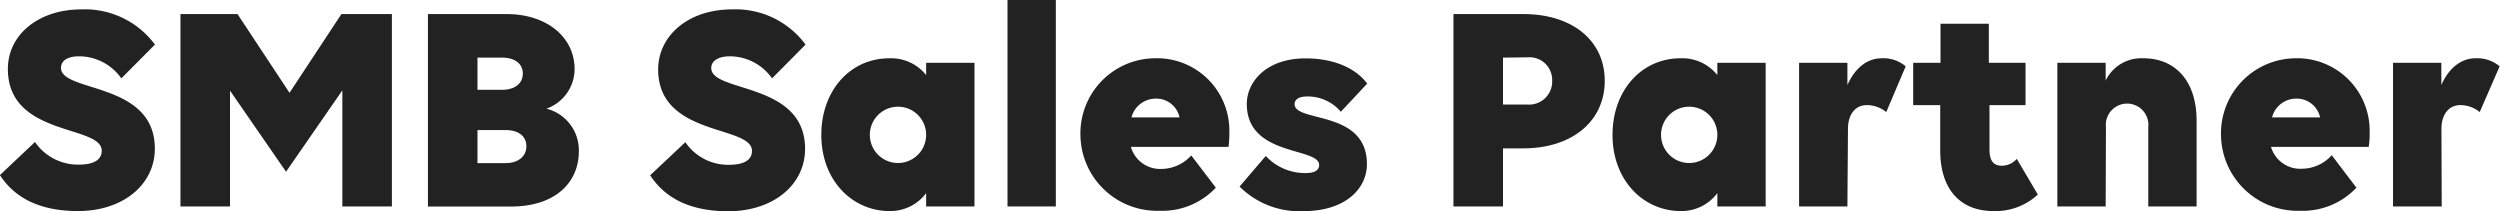 <svg xmlns="http://www.w3.org/2000/svg" viewBox="0 0 266.4 22.49"><defs><style>.cls-1{isolation:isolate;}.cls-2{fill:#222;}</style></defs><g id="レイヤー_2" data-name="レイヤー 2"><g id="レイヤー_1-2" data-name="レイヤー 1"><g id="SMB_Sales_Partner_" data-name="SMB Sales Partner " class="cls-1"><g class="cls-1"><path class="cls-2" d="M12.93,8.35A5.53,5.53,0,0,0,8.45,6C7.14,6,6.5,6.5,6.5,7.23c0,2.66,10,1.44,10,8.61,0,3.81-3.36,6.65-8.19,6.65-4.64,0-7-1.82-8.32-3.83l3.74-3.53a5.53,5.53,0,0,0,4.68,2.41c1.6,0,2.43-.52,2.43-1.48,0-2.78-10-1.47-10-8.7C.83,3.68,4.13,1,8.67,1a9.29,9.29,0,0,1,7.84,3.75Z"/><path class="cls-2" d="M24.51,9.66V22H19.23V1.5h6.08l5.54,8.39L36.38,1.5h5.38V22H36.48V9.63l-6,8.67Z"/><path class="cls-2" d="M45.6,1.5H54c4.16,0,7.23,2.37,7.23,5.89a4.5,4.5,0,0,1-3,4.19,4.57,4.57,0,0,1,3.45,4.58c0,3.1-2.3,5.85-7.26,5.85H45.6Zm5.28,4.64V9.57H53.5c1.35,0,2.21-.67,2.21-1.73s-.86-1.7-2.21-1.7Zm0,7.72v3.52h3c1.34,0,2.21-.71,2.21-1.8s-.87-1.72-2.21-1.72Z"/><path class="cls-2" d="M82.27,8.35A5.53,5.53,0,0,0,77.79,6c-1.31,0-2,.52-2,1.25,0,2.66,10,1.44,10,8.61,0,3.81-3.36,6.65-8.19,6.65-4.64,0-7-1.82-8.32-3.83l3.75-3.53a5.5,5.5,0,0,0,4.67,2.41c1.6,0,2.43-.52,2.43-1.48,0-2.78-10-1.47-10-8.7C70.17,3.68,73.47,1,78,1a9.27,9.27,0,0,1,7.84,3.75Z"/><path class="cls-2" d="M98.69,20.58a4.77,4.77,0,0,1-3.91,1.91c-3.9,0-7.26-3.2-7.26-8.12,0-4.71,3.07-8.16,7.26-8.16A4.78,4.78,0,0,1,98.69,8V6.69h5.15V22H98.69Zm0-6.21a3,3,0,1,0-6,0,3,3,0,1,0,6,0Z"/><path class="cls-2" d="M107.36,0h5.15V22h-5.15Z"/><path class="cls-2" d="M115.13,14.37A8,8,0,0,1,123,6.21,7.71,7.71,0,0,1,131,14.05a10.77,10.77,0,0,1-.09,1.6h-10.4A3.23,3.23,0,0,0,123.77,18a4.3,4.3,0,0,0,3.17-1.44L129.56,20a7.84,7.84,0,0,1-6,2.46A8.17,8.17,0,0,1,115.13,14.37Zm5.44-1.86h5.12a2.52,2.52,0,0,0-2.56-2A2.67,2.67,0,0,0,120.57,12.51Z"/><path class="cls-2" d="M145.66,17.5c0,2.56-2.24,5-6.78,5a9,9,0,0,1-6.79-2.62l2.79-3.26a5.71,5.71,0,0,0,4.28,1.82c1,0,1.41-.35,1.41-.86,0-1.92-7.71-.87-7.71-6.5,0-2.37,2.08-4.86,6.27-4.86,2.92,0,5.31,1,6.56,2.69l-2.81,3a4.61,4.61,0,0,0-3.59-1.63c-.89,0-1.34.32-1.34.83C138,13.09,145.66,11.68,145.66,17.5Z"/><path class="cls-2" d="M154.88,1.5h7.45c5.22,0,8.67,2.82,8.67,7.11s-3.45,7.2-8.7,7.2h-2.14V22h-5.28Zm5.28,4.64v5h2.59a2.46,2.46,0,0,0,2.65-2.56,2.42,2.42,0,0,0-2.65-2.47Z"/><path class="cls-2" d="M183,20.58a4.77,4.77,0,0,1-3.91,1.91c-3.9,0-7.26-3.2-7.26-8.12,0-4.71,3.07-8.16,7.26-8.16A4.78,4.78,0,0,1,183,8V6.69h5.15V22H183Zm0-6.21a3,3,0,1,0-6,0,3,3,0,1,0,6,0Z"/><path class="cls-2" d="M196.86,22h-5.15V6.69h5.15V9.06c.74-1.67,2-2.85,3.65-2.85a3.67,3.67,0,0,1,2.56.86L201,11.94a3.29,3.29,0,0,0-2.08-.74c-1.22,0-2,1-2,2.53Z"/><path class="cls-2" d="M203.87,6.69h2.91V2.53h5.15V6.69h3.91V11.2H212v4.7c0,1.22.41,1.76,1.31,1.76a2.13,2.13,0,0,0,1.6-.73l2.24,3.8a6.6,6.6,0,0,1-4.74,1.76c-3.39,0-5.66-2.17-5.66-6.46V11.2h-2.88Z"/><path class="cls-2" d="M224.38,22h-5.15V6.69h5.15V8.58a4.22,4.22,0,0,1,4-2.37c3.49,0,5.69,2.49,5.69,6.65V22h-5.15V13.57a2.27,2.27,0,1,0-4.51,0Z"/><path class="cls-2" d="M236.67,14.37a8,8,0,0,1,7.9-8.16,7.72,7.72,0,0,1,7.94,7.84,9.35,9.35,0,0,1-.1,1.6H242a3.24,3.24,0,0,0,3.3,2.33,4.31,4.31,0,0,0,3.17-1.44L251.1,20a7.86,7.86,0,0,1-6,2.46A8.17,8.17,0,0,1,236.67,14.37Zm5.44-1.86h5.12a2.54,2.54,0,0,0-2.56-2A2.65,2.65,0,0,0,242.11,12.51Z"/><path class="cls-2" d="M260.19,22H255V6.69h5.15V9.06c.73-1.67,2-2.85,3.65-2.85a3.69,3.69,0,0,1,2.56.86l-2.12,4.87a3.27,3.27,0,0,0-2.08-.74c-1.21,0-2,1-2,2.53Z"/></g></g></g></g></svg>